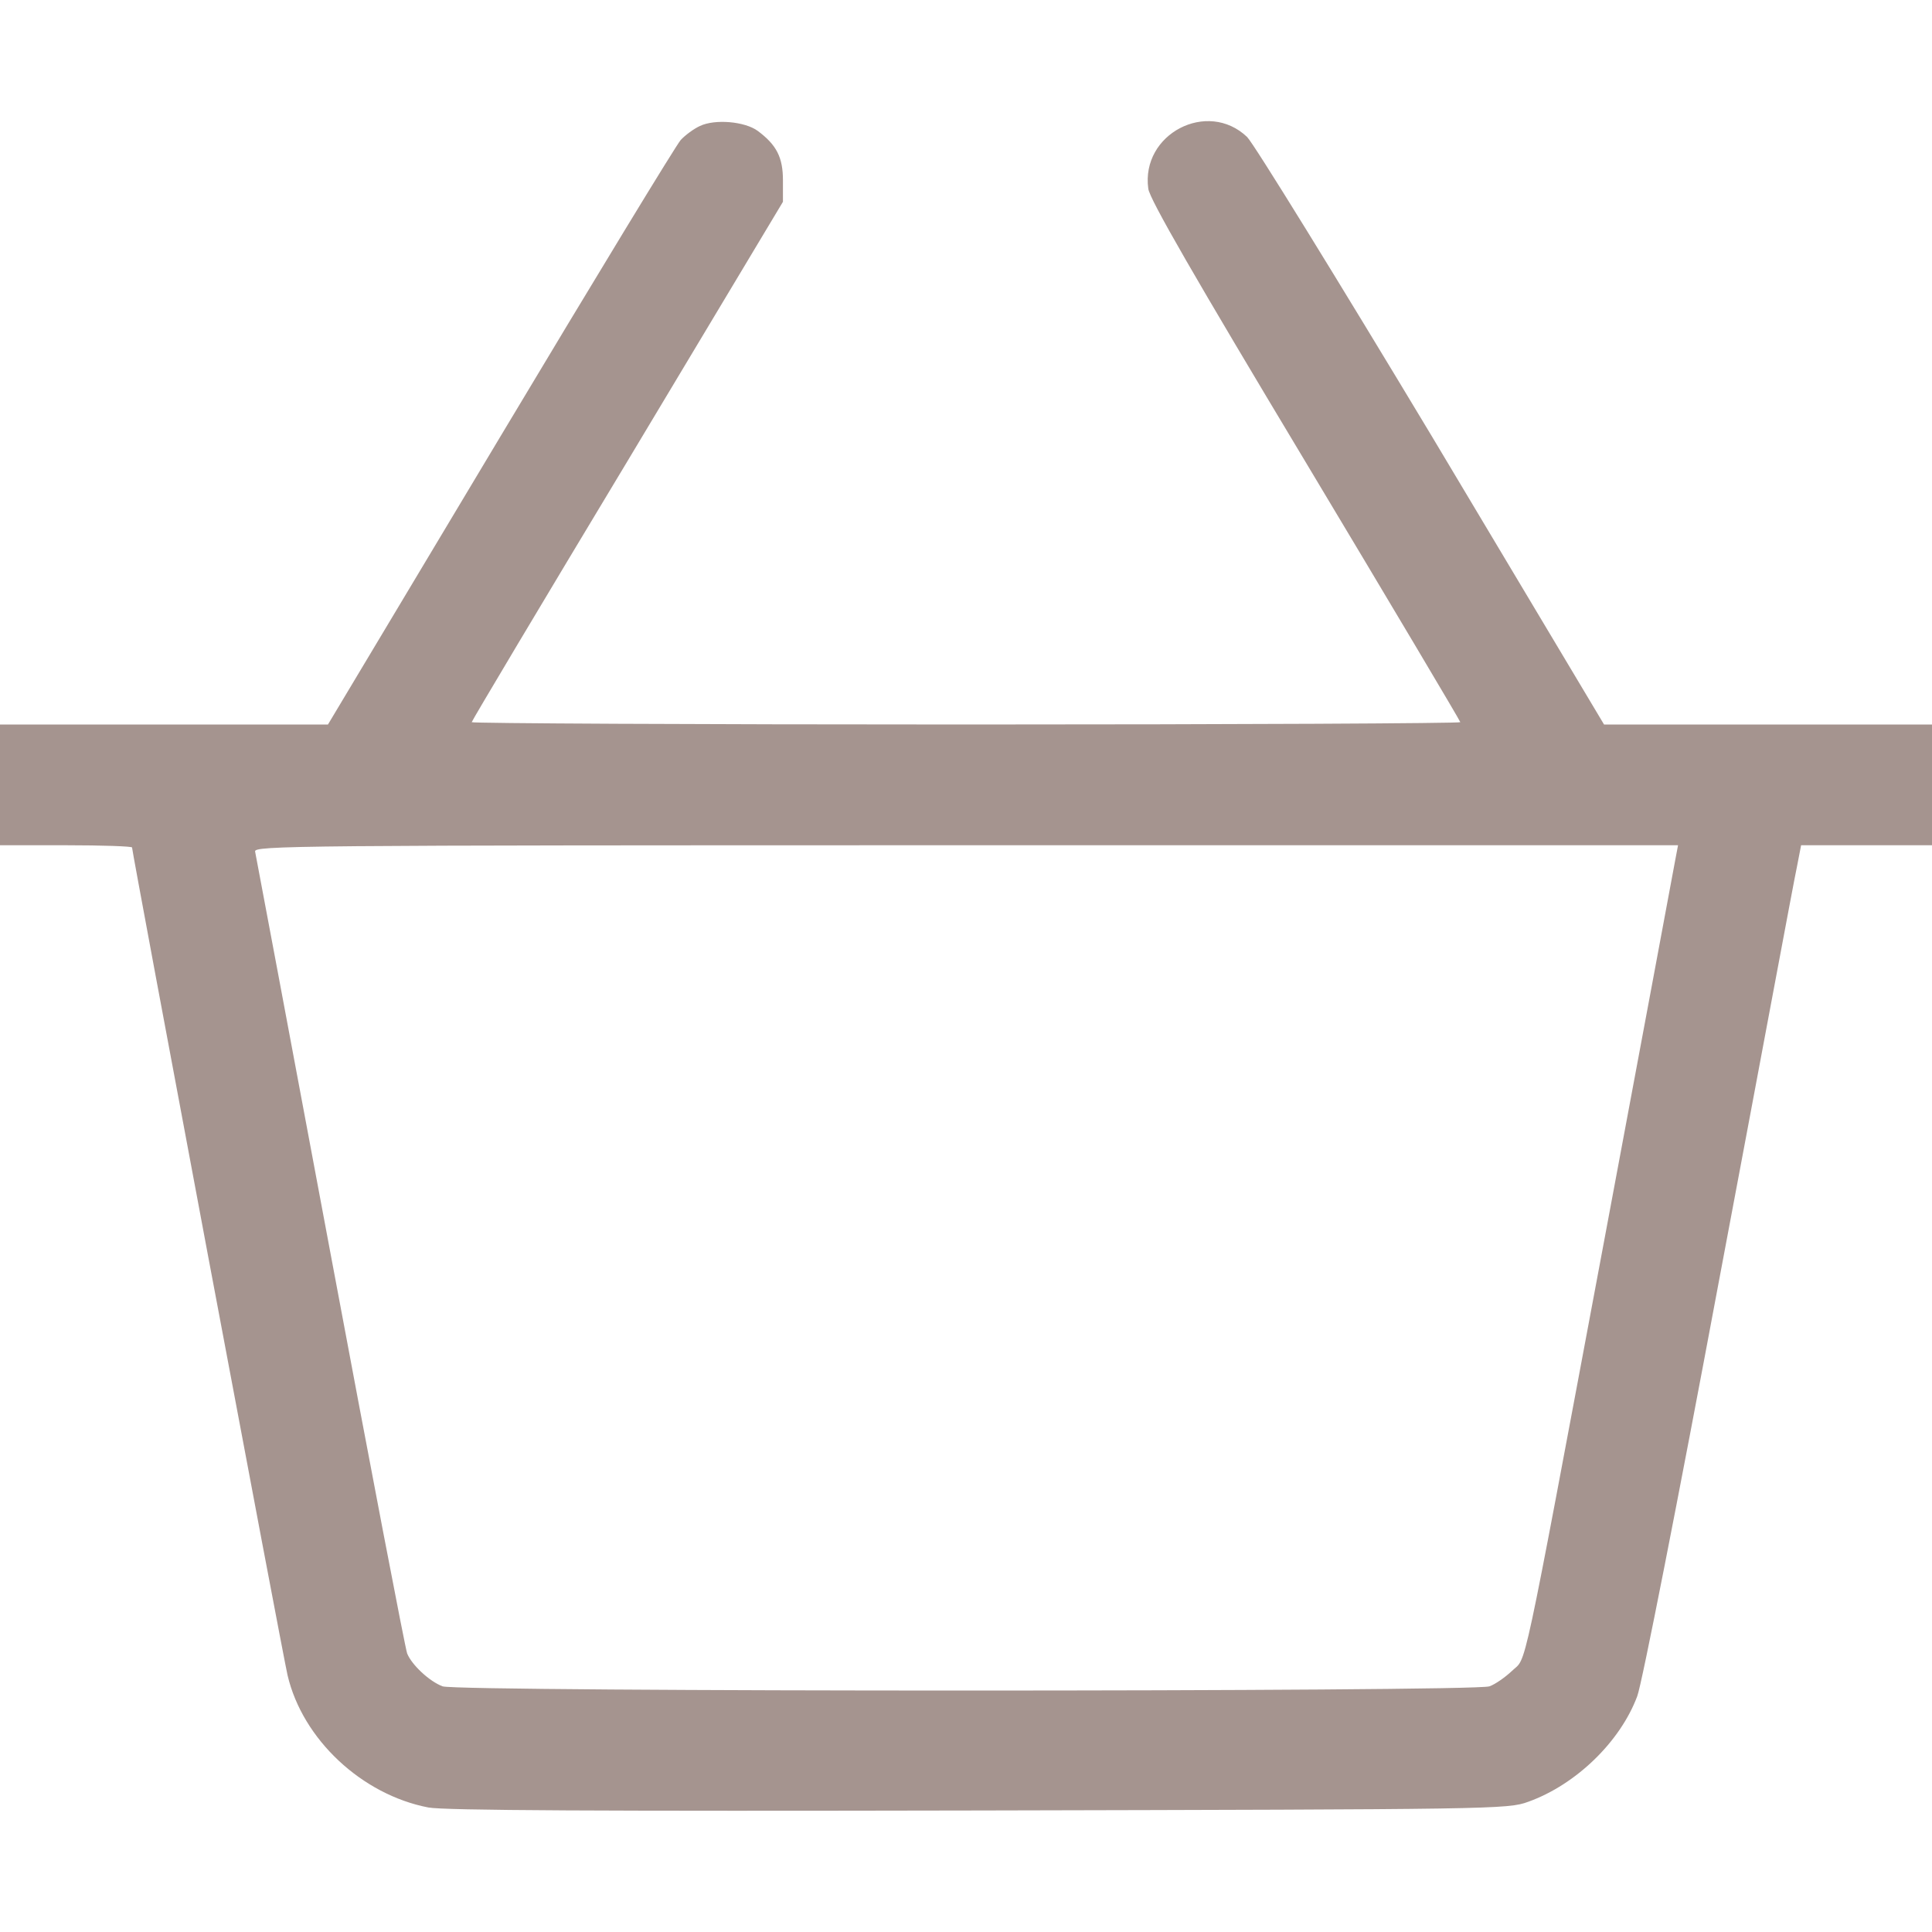 <svg width="20" height="20" viewBox="0 0 20 20" fill="none" xmlns="http://www.w3.org/2000/svg">
<path d="M7.246 1.304C7.184 1.332 7.094 1.398 7.047 1.449C7 1.5 6.16 2.882 5.18 4.519L3.395 7.5H1.695H0V8.125V8.75H0.684C1.059 8.75 1.367 8.761 1.367 8.773C1.367 8.824 2.934 17.168 2.977 17.343C3.133 18.007 3.746 18.578 4.434 18.711C4.602 18.742 6.18 18.75 10.137 18.742C15.469 18.73 15.609 18.73 15.82 18.652C16.312 18.476 16.773 18.031 16.949 17.558C16.996 17.437 17.375 15.507 17.793 13.269C18.215 11.031 18.574 9.097 18.602 8.972L18.645 8.75H19.32H20V8.125V7.5H18.305H16.605L14.824 4.519C13.84 2.882 12.98 1.488 12.91 1.418C12.5 1.027 11.809 1.386 11.887 1.953C11.898 2.058 12.379 2.89 13.512 4.777C14.395 6.25 15.117 7.464 15.117 7.476C15.117 7.488 12.816 7.5 10 7.5C7.188 7.5 4.883 7.488 4.883 7.476C4.883 7.464 5.609 6.246 6.496 4.773L8.105 2.089V1.867C8.105 1.629 8.039 1.5 7.844 1.355C7.711 1.257 7.402 1.23 7.246 1.304ZM17.34 8.914C17.324 9.007 16.992 10.777 16.605 12.851C15.734 17.5 15.809 17.144 15.652 17.297C15.582 17.363 15.477 17.437 15.418 17.457C15.262 17.515 4.738 17.515 4.582 17.457C4.445 17.406 4.262 17.234 4.215 17.117C4.195 17.066 3.836 15.191 3.418 12.957C3 10.718 2.648 8.855 2.641 8.816C2.625 8.754 2.996 8.75 10 8.75H17.371L17.34 8.914Z" fill="#A5948F"/>
</svg>
